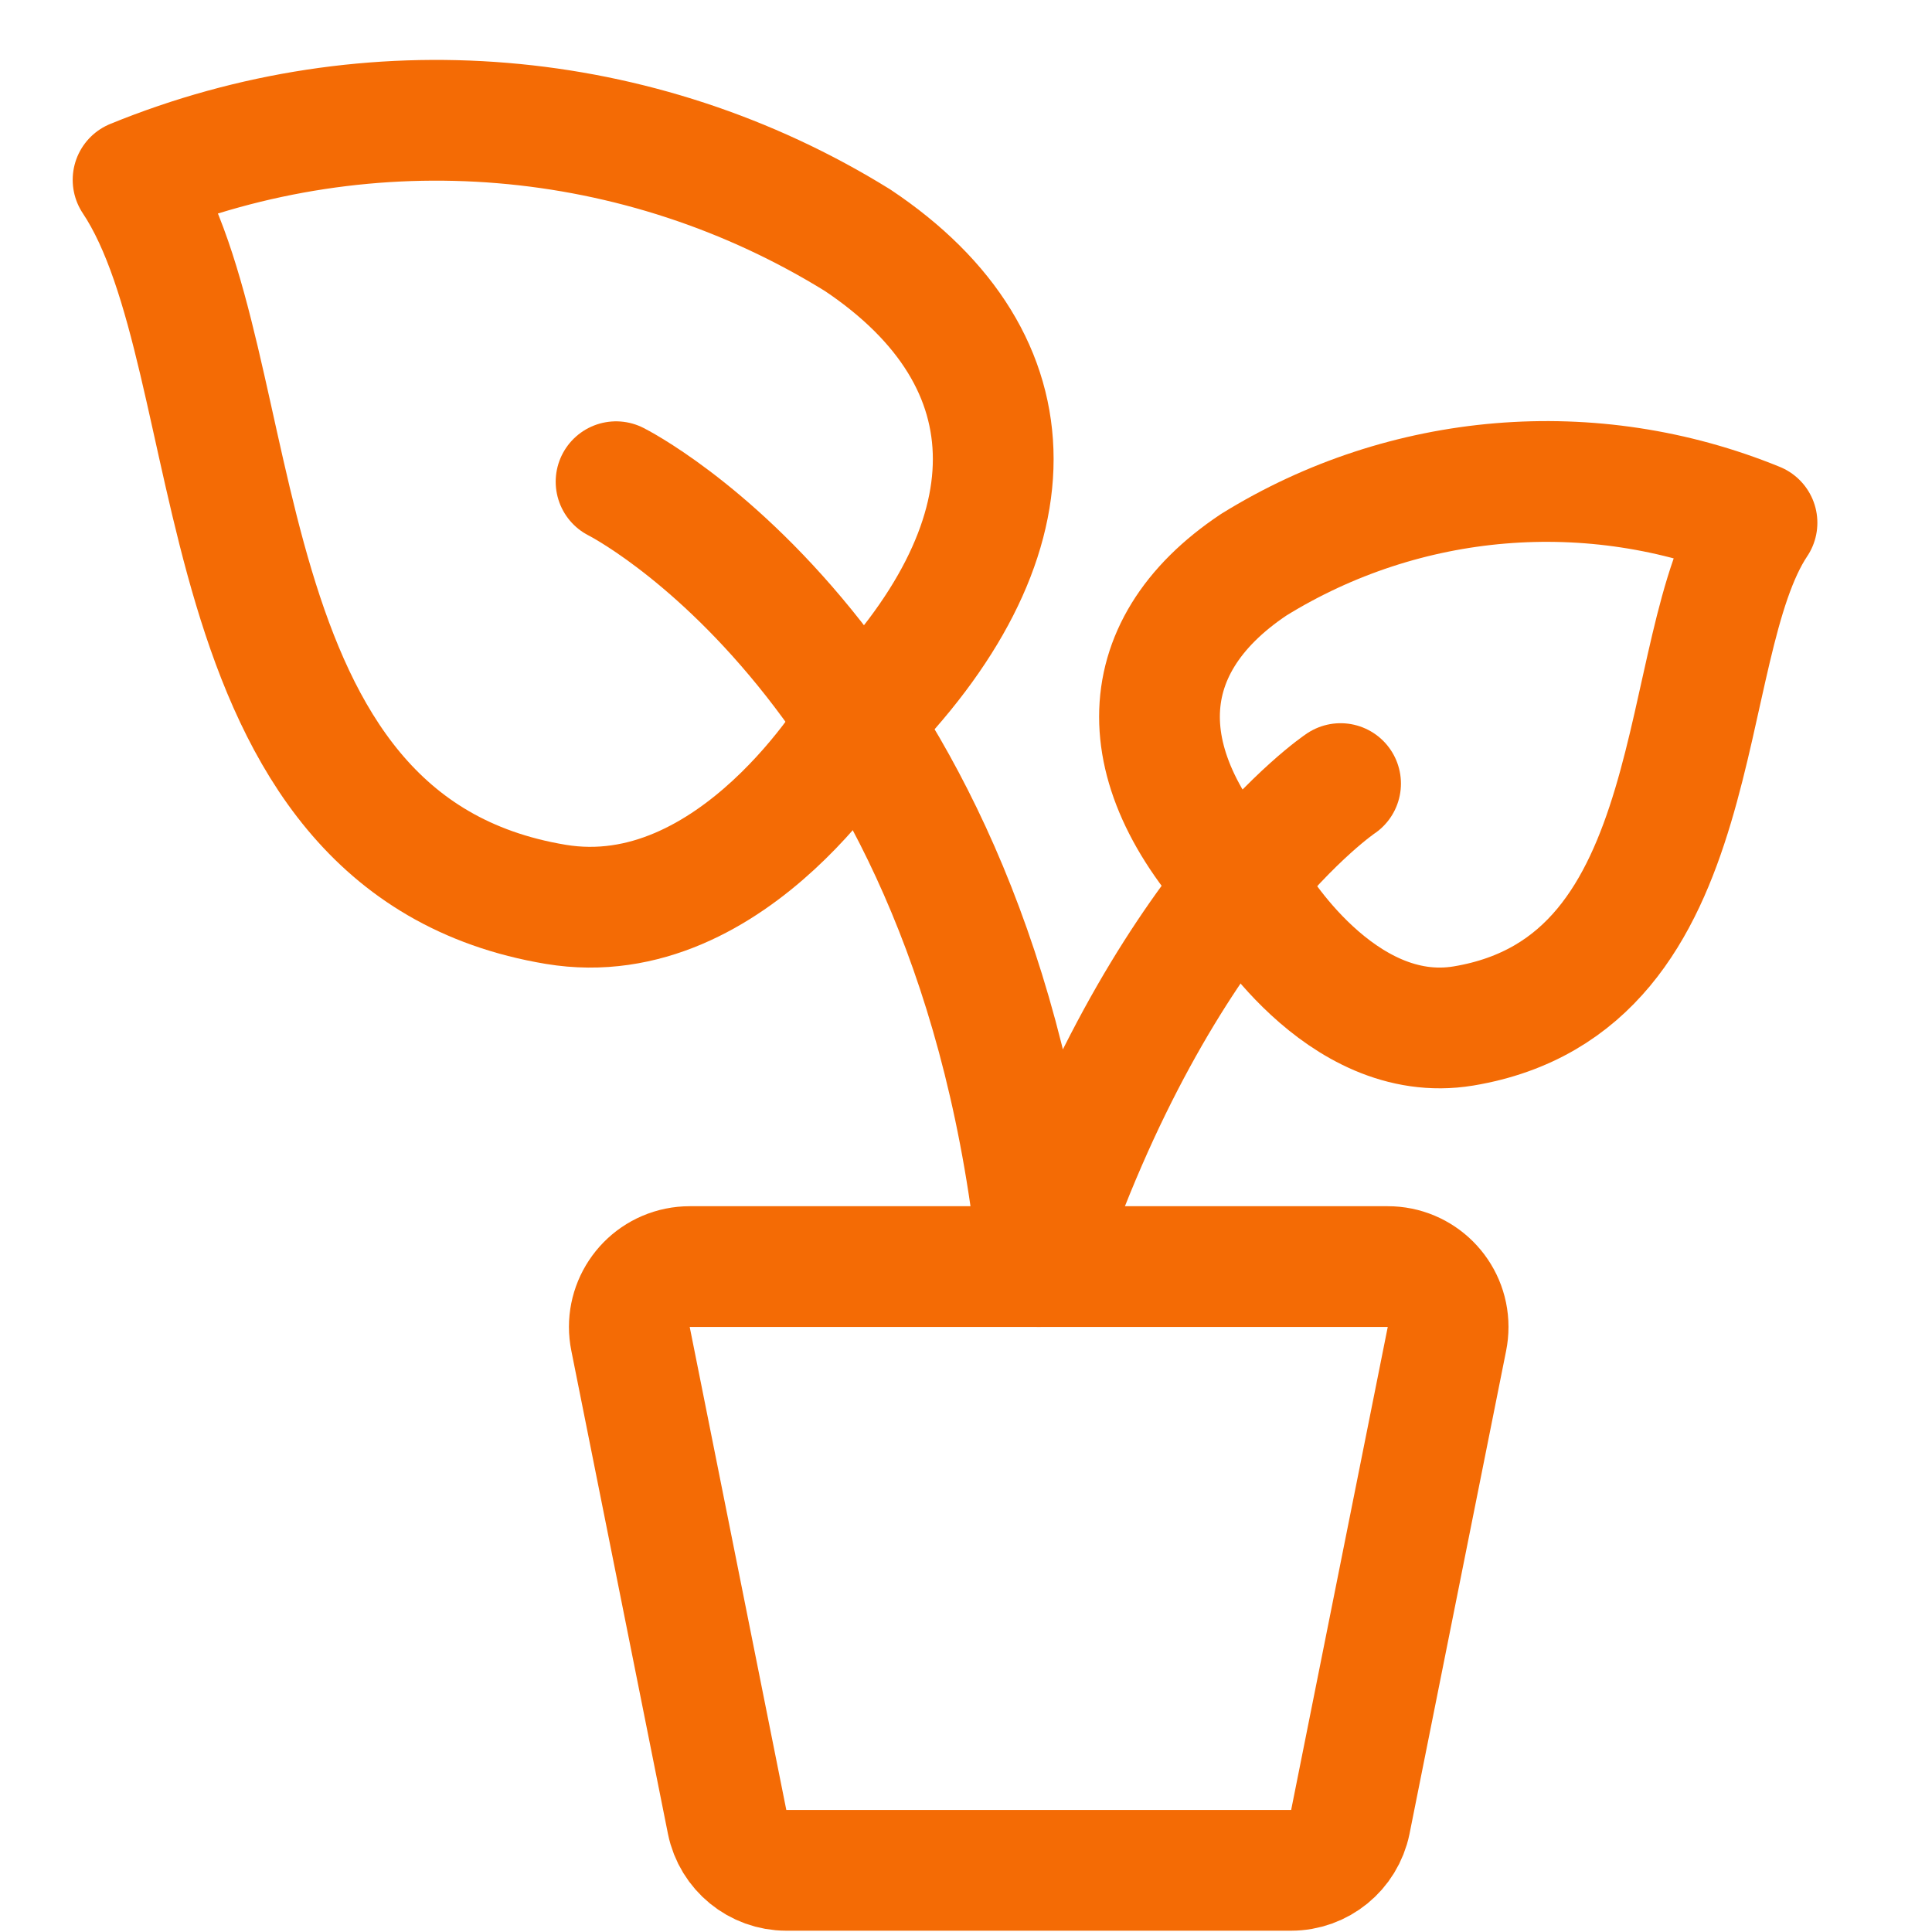 <?xml version="1.0" encoding="UTF-8"?><svg version="1.1" viewBox="0 0 24 24" xmlns="http://www.w3.org/2000/svg" xmlns:xlink="http://www.w3.org/1999/xlink"><!--Generated by IJSVG (https://github.com/iconjar/IJSVG)--><g stroke-linecap="round" stroke-width="1.5" stroke="#F46B05" fill="none" stroke-linejoin="round"><path d="M10.653,8.984c0,0 -1.53,2.62 -3.75,2.25c-4.5,-0.75 -3.75,-6.75 -5.25,-9l4.67798e-07,-1.91236e-07c2.947,-1.205 6.293,-0.926 9,0.75c2.247,1.5 2.247,3.75 -4.29693e-07,6Z"></path><path d="M15.575,11.182c0,0 1.063,1.818 2.605,1.563c3.125,-0.521 2.6,-4.688 3.646,-6.251l1.16179e-07,4.74498e-08c-2.047,-0.836 -4.371,-0.642 -6.251,0.521c-1.562,1.042 -1.562,2.605 -1.06721e-07,4.167Z"></path><path d="M7.653,5.984c0,0 4.5,2.25 5.25,9.75c1.5,-4.5 3.75,-6 3.75,-6"></path><path d="M16.038,23.234h-6.27l-4.20332e-08,8.57625e-12c-0.356,7.27313e-05 -0.664,-0.251 -0.735,-0.6l-1.2,-6l7.56567e-09,3.7064e-08c-0.083,-0.406 0.179,-0.802 0.585,-0.885c0.049,-0.01 0.1,-0.015 0.15,-0.015h8.67l-3.46421e-08,5.32694e-11c0.414,-0.001 0.751,0.335 0.751,0.749c7.80668e-05,0.051 -0.005,0.101 -0.015,0.151l-1.2,6l6.96127e-09,-3.39149e-08c-0.072,0.349 -0.379,0.6 -0.736,0.6Z"></path></g></svg>